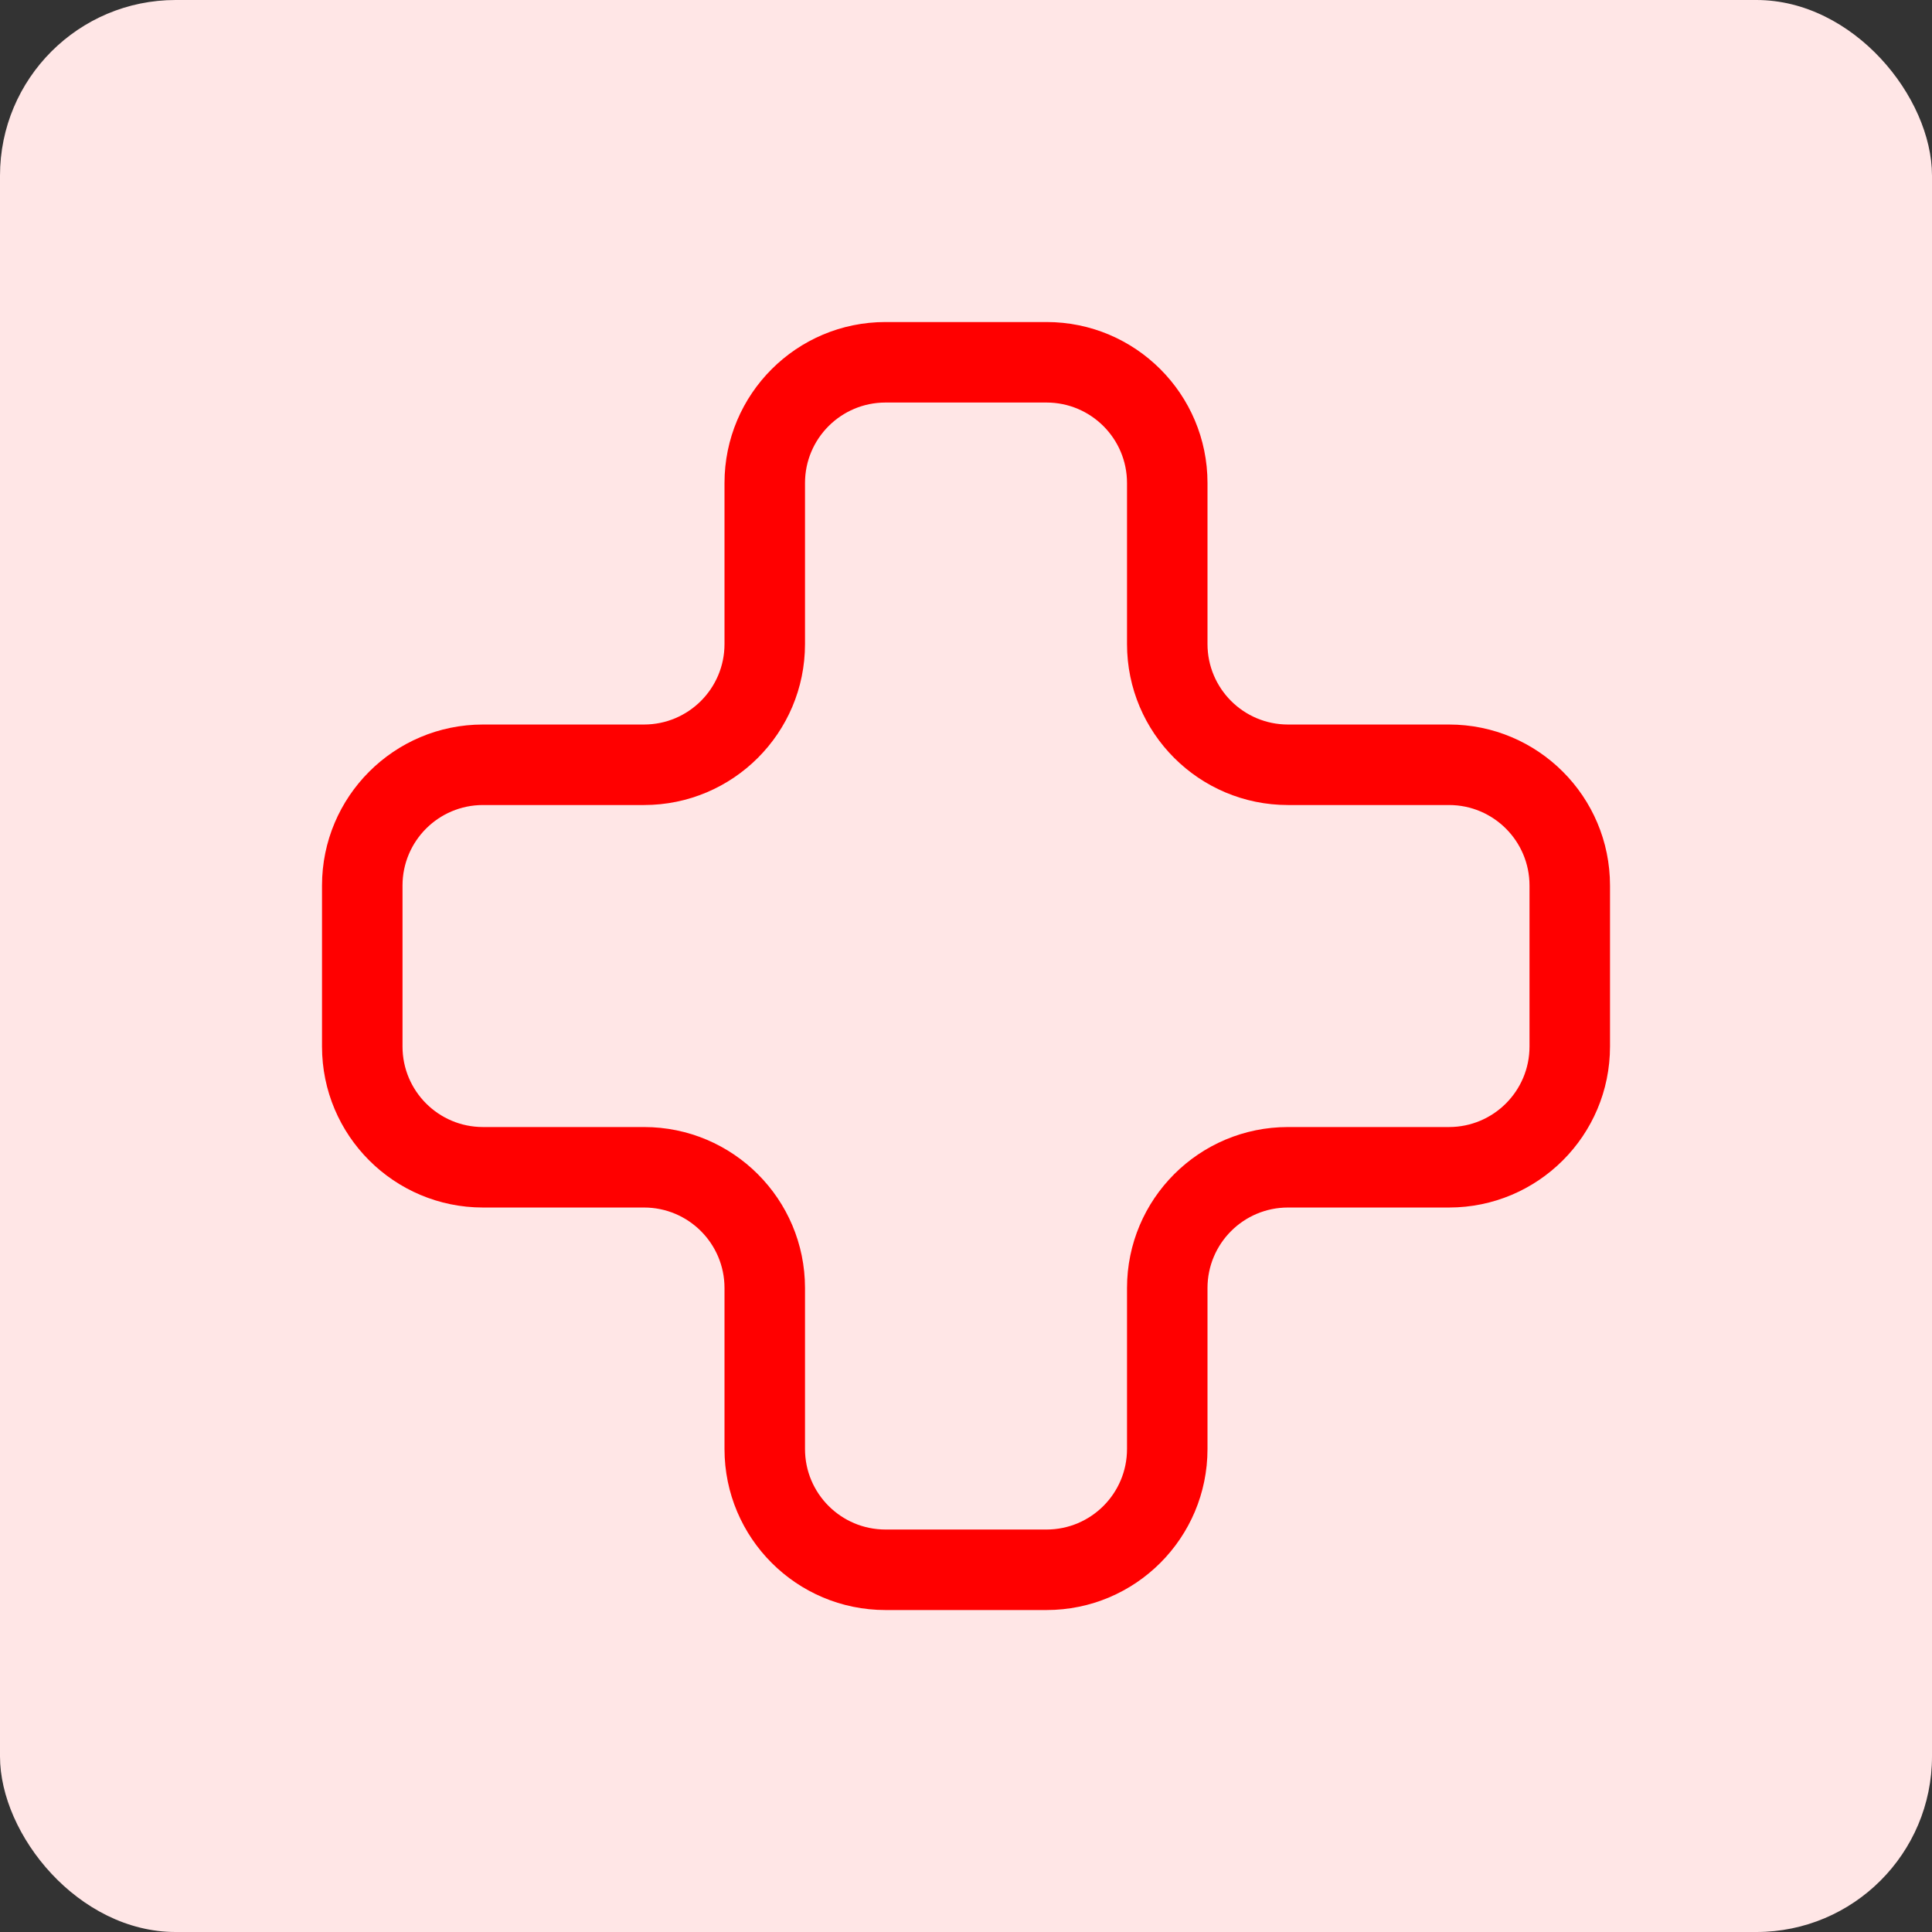<svg width="88" height="88" viewBox="0 0 88 88" fill="none" xmlns="http://www.w3.org/2000/svg">
	<rect x="0" y="0" width="88" height="88" fill="#333333" stroke="none"/>
	<rect width="88" height="88" rx="8" fill="#FFE6E6"/>
	<path fill-rule="evenodd" clip-rule="evenodd"
				d="M33 22.001C33 17.951 36.284 14.668 40.334 14.668H47.667C51.717 14.668 55 17.951 55 22.001V29.335C55 31.36 56.642 33.001 58.667 33.001L66 33.001C70.05 33.001 73.334 36.285 73.334 40.335V47.668C73.334 51.718 70.05 55.001 66 55.001H58.667C56.642 55.001 55 56.643 55 58.668V66.001C55 70.051 51.717 73.335 47.667 73.335H40.334C36.284 73.335 33 70.051 33 66.001V58.668C33 56.643 31.359 55.001 29.334 55.001H22C17.95 55.001 14.667 51.718 14.667 47.668L14.667 40.335C14.667 36.285 17.95 33.001 22 33.001H29.334C31.359 33.001 33 31.36 33 29.335V22.001ZM40.334 18.335C38.309 18.335 36.667 19.976 36.667 22.001V29.335C36.667 33.385 33.384 36.668 29.334 36.668H22C19.975 36.668 18.334 38.31 18.334 40.335L18.334 47.668C18.334 49.693 19.975 51.335 22 51.335H29.334C33.384 51.335 36.667 54.618 36.667 58.668V66.001C36.667 68.026 38.309 69.668 40.334 69.668H47.667C49.692 69.668 51.334 68.026 51.334 66.001V58.668C51.334 54.618 54.617 51.335 58.667 51.335H66C68.025 51.335 69.667 49.693 69.667 47.668V40.335C69.667 38.31 68.025 36.668 66 36.668L58.667 36.668C54.617 36.668 51.334 33.385 51.334 29.335V22.001C51.334 19.976 49.692 18.335 47.667 18.335H40.334Z"
				fill="#FF0000"/>
</svg>
